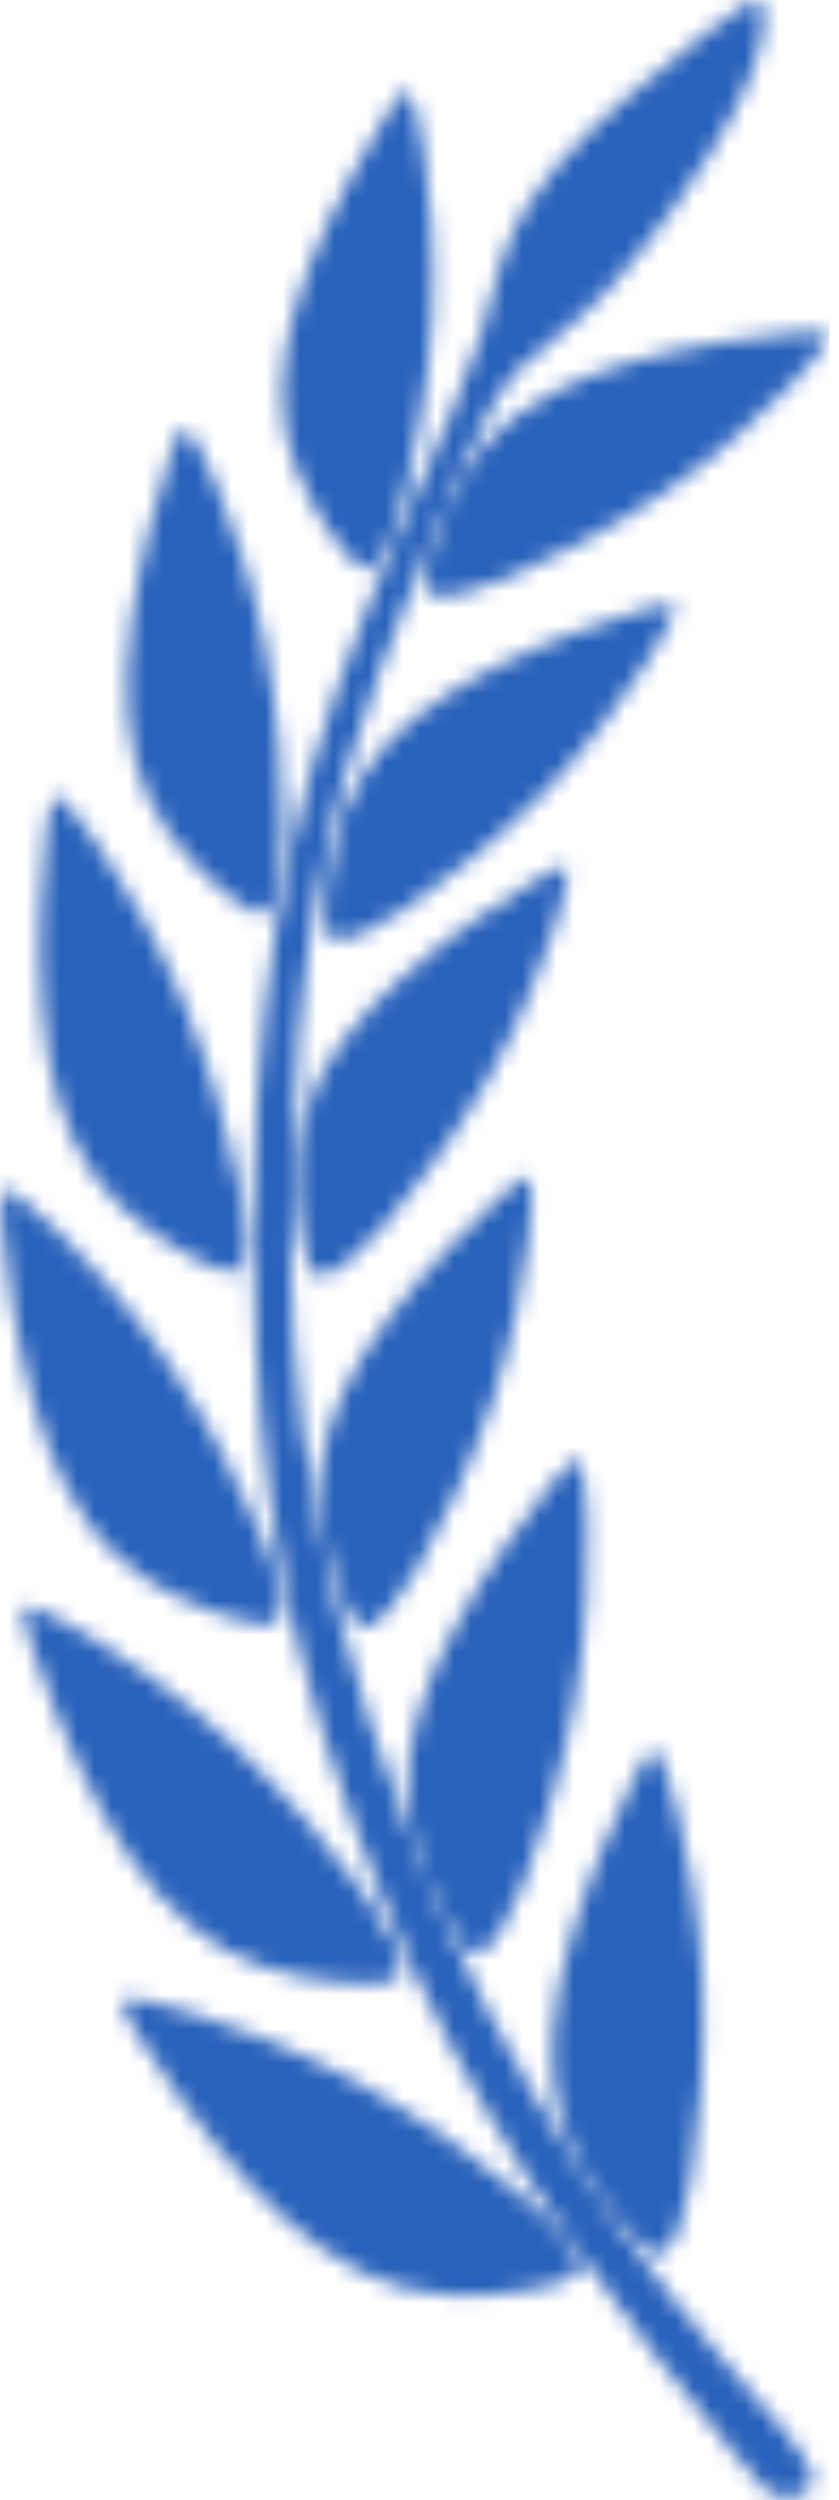 <?xml version="1.0" encoding="UTF-8"?> <svg xmlns="http://www.w3.org/2000/svg" width="49" height="146" viewBox="0 0 49 146" fill="none"><g clip-path="url(#clip0_230_49)"><mask id="mask0_230_49" style="mask-type:alpha" maskUnits="userSpaceOnUse" x="0" y="0" width="49" height="146"><path fill-rule="evenodd" clip-rule="evenodd" d="M45.717 141.892C47.49 144.04 47.49 144.552 47.422 144.91C47.354 145.285 47.218 145.49 46.962 145.643C46.706 145.78 46.331 145.848 45.99 145.865C45.649 145.882 45.342 145.831 45.069 145.694C44.796 145.558 44.541 145.302 42.528 142.864C40.516 140.425 36.731 135.77 33.354 130.978C29.995 126.204 27.045 121.293 24.317 115.427C21.605 109.561 19.099 102.723 17.513 96.482C15.927 90.24 15.245 84.613 14.955 78.423C14.665 72.233 14.75 65.498 15.449 59.069C16.148 52.657 17.462 46.553 19.627 40.346C21.776 34.139 24.777 27.812 26.397 23.976C28.034 20.139 28.307 18.826 28.801 16.933C29.296 15.057 30.029 12.619 32.365 9.856C34.701 7.077 38.64 3.956 41.028 2.08C43.415 0.205 44.217 -0.443 44.523 0.307C44.813 1.057 44.592 3.223 42.886 6.497C41.181 9.771 38.01 14.171 35.639 16.762C33.252 19.354 31.666 20.139 30.404 21.435C29.142 22.748 28.187 24.572 26.823 27.642C25.459 30.711 23.703 35.025 22.185 39.169C20.667 43.313 19.405 47.303 18.519 52.214C17.632 57.125 17.138 62.94 17.001 68.993C16.865 75.047 17.086 81.322 18.519 88.672C19.951 96.004 22.577 104.394 25.834 111.829C29.091 119.263 32.996 125.726 36.714 130.842C40.414 135.975 43.961 139.743 45.717 141.892Z" fill="white"></path><path fill-rule="evenodd" clip-rule="evenodd" d="M23.618 29.006C24.283 26.448 25.033 22.305 25.238 18.451C25.442 14.597 25.067 11.016 24.76 8.85C24.436 6.685 24.163 5.934 23.959 5.508C23.754 5.082 23.618 4.997 22.543 6.719C21.469 8.441 19.457 11.971 18.11 15.398C16.78 18.826 16.115 22.151 16.643 25.101C17.172 28.051 18.894 30.643 19.951 31.99C21.009 33.337 21.384 33.423 21.878 32.979C22.373 32.536 22.953 31.564 23.618 29.006Z" fill="white"></path><path fill-rule="evenodd" clip-rule="evenodd" d="M16.507 48.582C16.541 45.87 16.251 41.556 15.483 37.685C14.716 33.797 13.471 30.336 12.619 28.273C11.766 26.192 11.306 25.51 10.999 25.152C10.692 24.777 10.538 24.726 9.89 26.704C9.242 28.682 8.117 32.706 7.639 36.458C7.162 40.209 7.333 43.671 8.611 46.484C9.873 49.281 12.226 51.429 13.608 52.487C14.989 53.544 15.398 53.544 15.773 52.981C16.149 52.419 16.49 51.293 16.507 48.582Z" fill="white"></path><path fill-rule="evenodd" clip-rule="evenodd" d="M13.932 69.181C13.403 66.436 12.226 62.138 10.641 58.37C9.055 54.601 7.077 51.378 5.781 49.452C4.485 47.542 3.888 46.945 3.496 46.638C3.104 46.331 2.933 46.314 2.694 48.445C2.456 50.594 2.149 54.891 2.456 58.779C2.745 62.667 3.649 66.146 5.508 68.704C7.367 71.261 10.197 72.932 11.817 73.717C13.437 74.501 13.847 74.399 14.102 73.768C14.358 73.12 14.46 71.926 13.932 69.181Z" fill="white"></path><path fill-rule="evenodd" clip-rule="evenodd" d="M15.296 89.746C14.222 87.137 12.21 83.13 9.907 79.719C7.605 76.309 4.996 73.512 3.342 71.892C1.688 70.255 0.972 69.795 0.529 69.573C0.085 69.352 -0.085 69.352 0.102 71.517C0.29 73.683 0.853 77.997 1.91 81.783C2.967 85.568 4.553 88.825 6.889 90.974C9.242 93.139 12.363 94.197 14.119 94.64C15.876 95.083 16.251 94.913 16.387 94.214C16.49 93.566 16.37 92.355 15.296 89.746Z" fill="white"></path><path fill-rule="evenodd" clip-rule="evenodd" d="M21.264 110.601C19.576 108.231 16.626 104.684 13.522 101.819C10.419 98.954 7.162 96.754 5.116 95.51C3.069 94.265 2.251 93.975 1.739 93.856C1.245 93.736 1.074 93.787 1.756 95.919C2.455 98.05 4.007 102.262 5.951 105.809C7.895 109.356 10.231 112.255 13.096 113.875C15.961 115.495 19.337 115.819 21.213 115.853C23.072 115.887 23.43 115.614 23.396 114.898C23.345 114.148 22.935 112.971 21.264 110.601Z" fill="white"></path><path fill-rule="evenodd" clip-rule="evenodd" d="M30.677 128.403C28.46 126.494 24.692 123.731 20.957 121.685C17.206 119.639 13.488 118.274 11.169 117.558C8.867 116.842 7.98 116.757 7.452 116.757C6.94 116.757 6.77 116.859 7.963 118.769C9.157 120.696 11.698 124.447 14.46 127.448C17.223 130.45 20.224 132.718 23.413 133.604C26.619 134.491 30.012 133.979 31.854 133.553C33.695 133.127 33.968 132.769 33.763 132.07C33.593 131.37 32.911 130.313 30.677 128.403Z" fill="white"></path><path fill-rule="evenodd" clip-rule="evenodd" d="M29.62 33.746C32.041 32.74 35.758 30.848 38.913 28.665C42.068 26.499 44.66 24.044 46.177 22.475C47.695 20.906 48.121 20.241 48.326 19.815C48.531 19.388 48.531 19.235 46.519 19.405C44.506 19.576 40.516 20.087 37.003 21.077C33.491 22.066 30.489 23.549 28.477 25.766C26.465 27.983 25.476 30.933 25.05 32.604C24.623 34.258 24.794 34.633 25.425 34.752C26.09 34.872 27.215 34.752 29.62 33.746Z" fill="white"></path><path fill-rule="evenodd" clip-rule="evenodd" d="M23.72 53.032C25.885 51.566 29.159 48.957 31.837 46.212C34.514 43.449 36.577 40.533 37.754 38.691C38.93 36.85 39.22 36.1 39.357 35.656C39.476 35.196 39.442 35.042 37.515 35.605C35.588 36.168 31.768 37.464 28.511 39.152C25.271 40.823 22.594 42.886 21.06 45.444C19.525 48.019 19.116 51.105 19.03 52.828C18.945 54.533 19.167 54.857 19.815 54.857C20.48 54.84 21.554 54.499 23.72 53.032Z" fill="white"></path><path fill-rule="evenodd" clip-rule="evenodd" d="M22.304 71.722C24.044 69.744 26.567 66.402 28.477 63.059C30.387 59.717 31.666 56.358 32.348 54.278C33.03 52.197 33.132 51.396 33.132 50.935C33.132 50.458 33.064 50.321 31.325 51.361C29.603 52.402 26.209 54.618 23.481 57.057C20.753 59.495 18.672 62.156 17.837 65.037C16.984 67.919 17.359 71.023 17.7 72.694C18.041 74.365 18.348 74.638 18.962 74.467C19.61 74.28 20.565 73.683 22.304 71.722Z" fill="white"></path><path fill-rule="evenodd" clip-rule="evenodd" d="M24.385 91.588C25.715 89.303 27.54 85.534 28.75 81.868C29.961 78.202 30.575 74.655 30.848 72.489C31.121 70.323 31.052 69.505 30.984 69.045C30.899 68.584 30.797 68.448 29.296 69.812C27.795 71.176 24.914 74.024 22.714 76.957C20.514 79.89 18.997 82.908 18.724 85.909C18.451 88.91 19.423 91.861 20.071 93.446C20.736 95.032 21.077 95.22 21.657 94.93C22.236 94.64 23.055 93.856 24.385 91.588Z" fill="white"></path><path fill-rule="evenodd" clip-rule="evenodd" d="M30.592 109.987C31.615 107.412 32.911 103.183 33.61 99.176C34.292 95.169 34.36 91.4 34.309 89.098C34.241 86.796 34.053 85.978 33.9 85.5C33.746 85.04 33.61 84.92 32.263 86.575C30.933 88.229 28.375 91.656 26.55 95.067C24.726 98.477 23.617 101.853 23.805 105.008C23.992 108.163 25.459 111.096 26.397 112.63C27.335 114.165 27.727 114.319 28.273 113.909C28.852 113.5 29.568 112.562 30.592 109.987Z" fill="white"></path><path fill-rule="evenodd" clip-rule="evenodd" d="M40.397 127.056C40.84 124.311 41.215 119.894 41.045 115.836C40.857 111.777 40.124 108.077 39.578 105.843C39.033 103.609 38.675 102.842 38.419 102.416C38.163 101.989 38.01 101.904 37.055 103.814C36.1 105.724 34.343 109.629 33.286 113.346C32.229 117.064 31.871 120.61 32.723 123.663C33.576 126.698 35.639 129.239 36.867 130.535C38.112 131.831 38.521 131.882 38.982 131.37C39.442 130.876 39.954 129.802 40.397 127.056Z" fill="white"></path></mask><g mask="url(#mask0_230_49)"><path d="M-1.56 0H48.44V149H-1.56V0Z" fill="#2962BB"></path></g></g><defs><clipPath id="clip0_230_49"><rect width="49" height="146" fill="white"></rect></clipPath></defs></svg> 